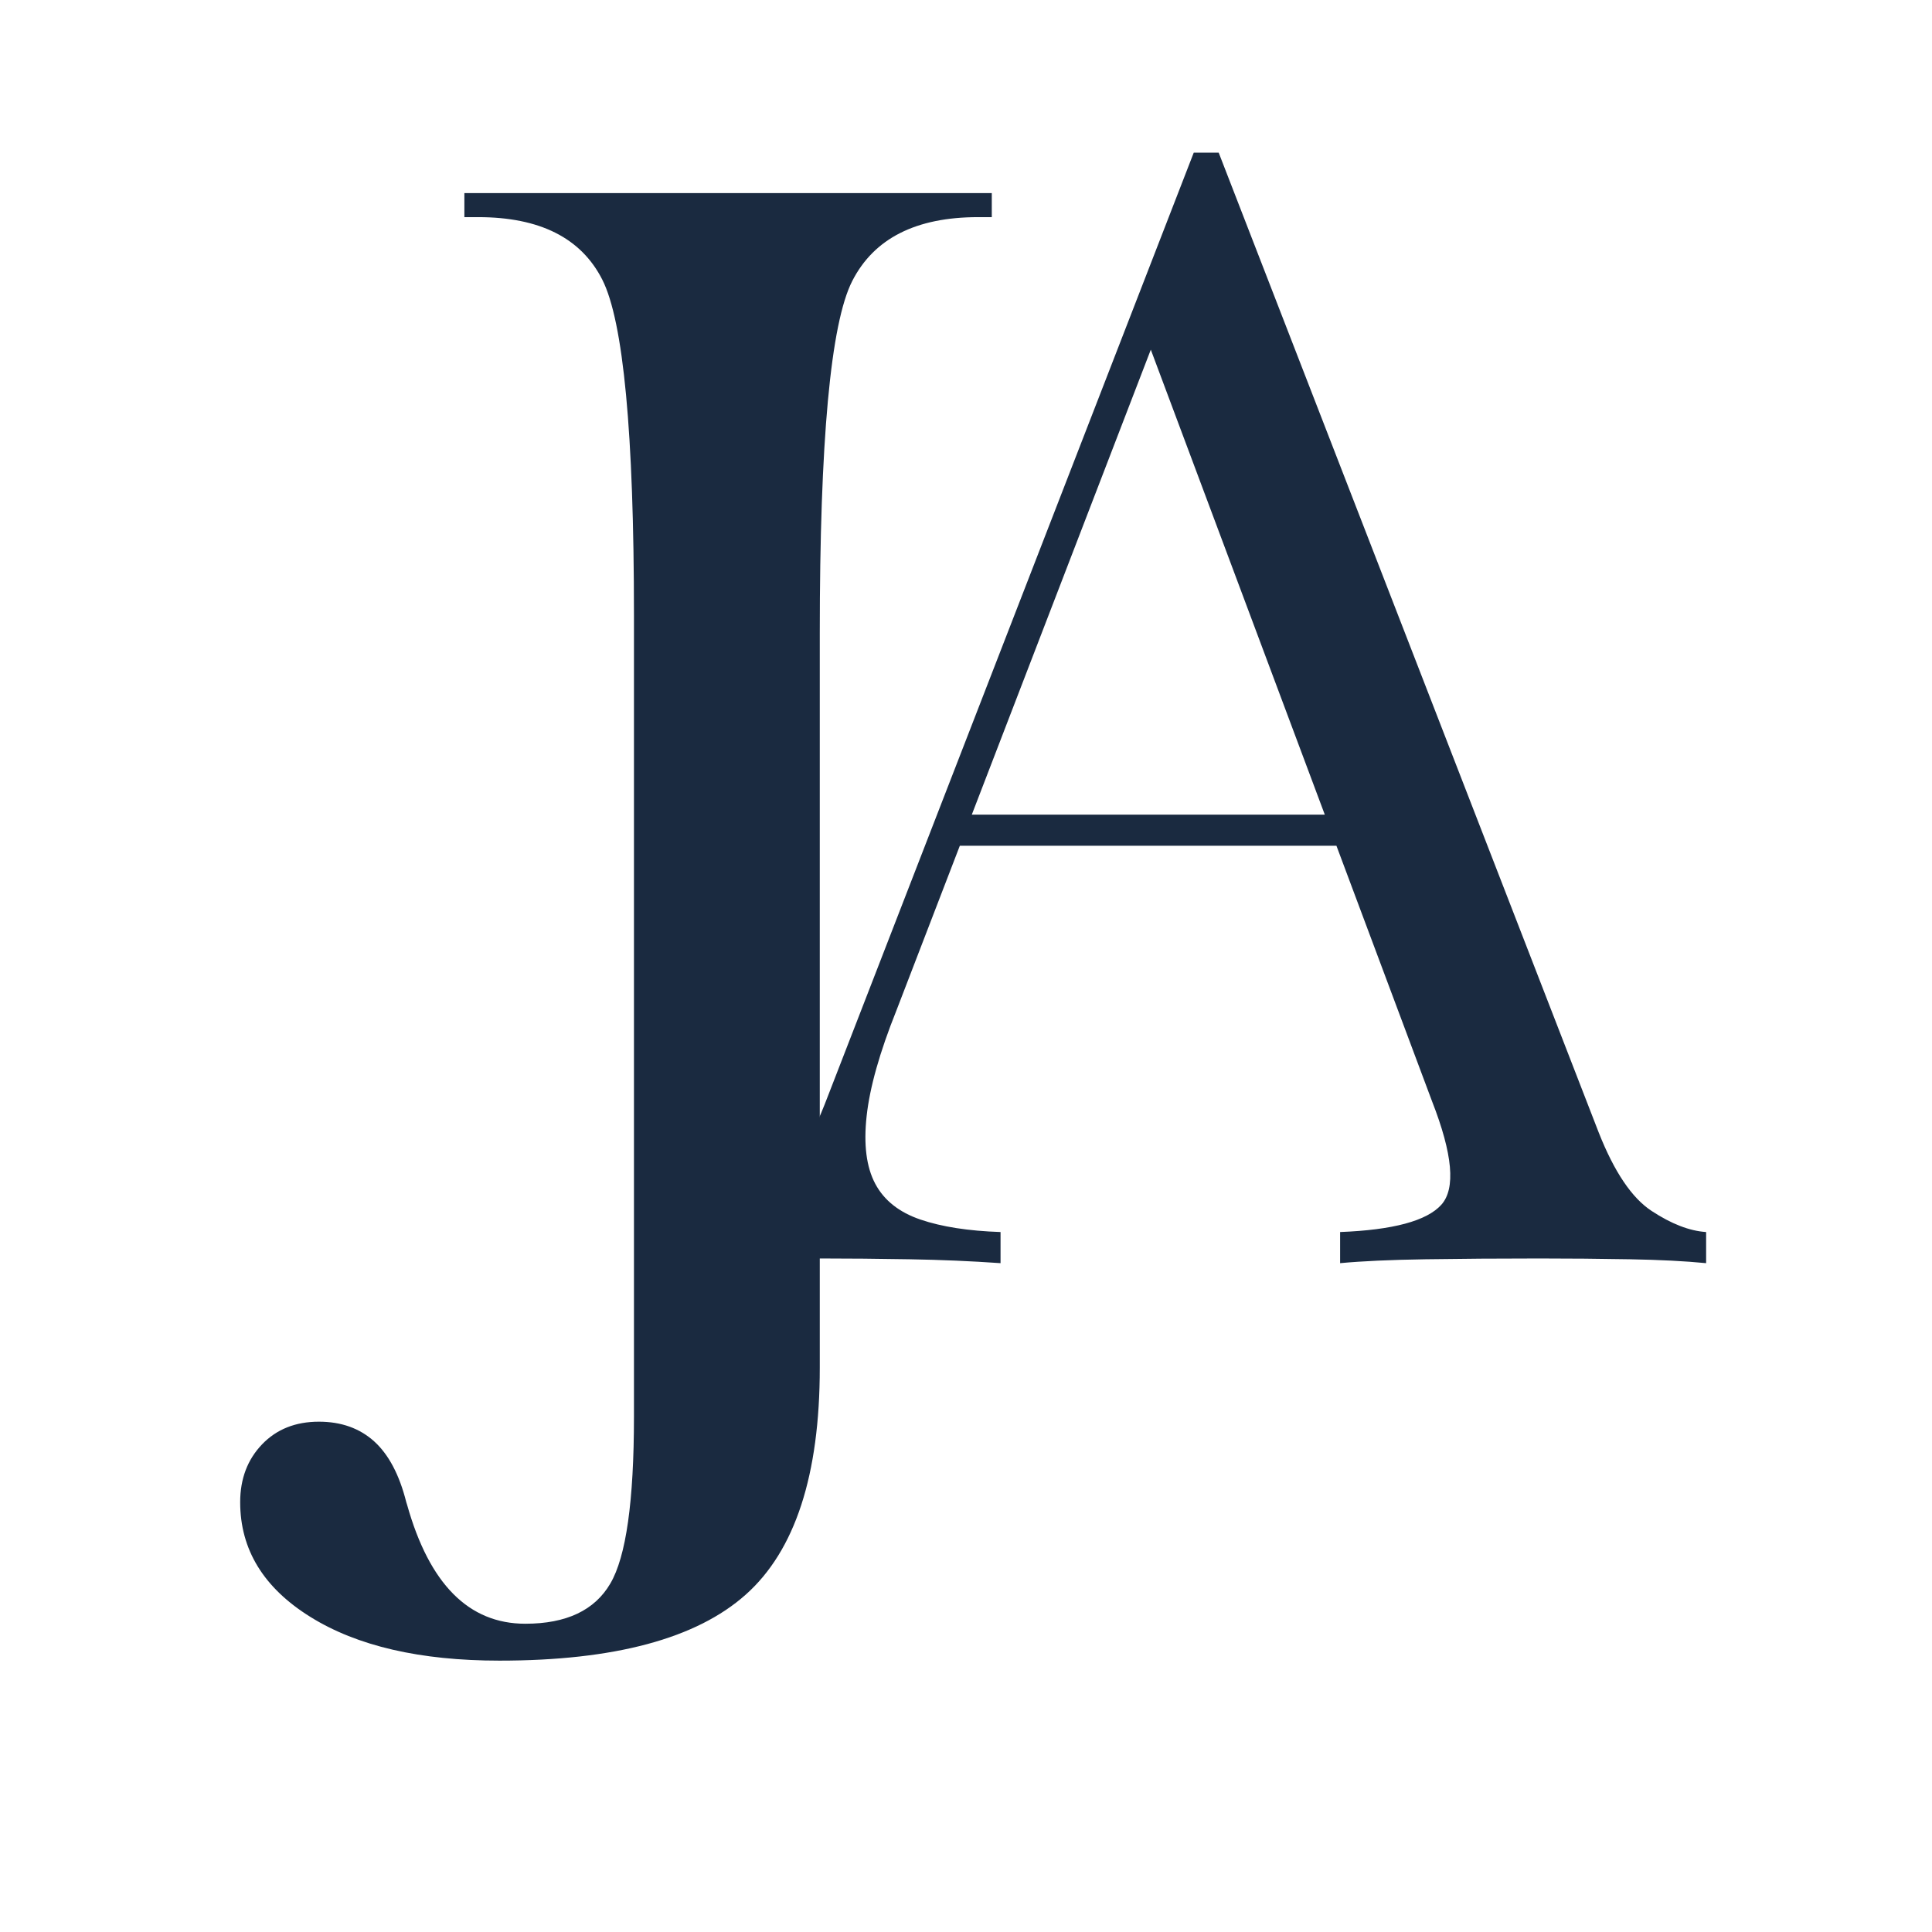 <svg xmlns="http://www.w3.org/2000/svg" xmlns:xlink="http://www.w3.org/1999/xlink" width="300" zoomAndPan="magnify" viewBox="0 0 224.88 225" height="300" preserveAspectRatio="xMidYMid meet" version="1.0"><defs><g/><clipPath id="fa8ca97ea4"><path d="M 14 0.059 L 130 0.059 L 130 212 L 14 212 Z M 14 0.059 " clip-rule="nonzero"/></clipPath><clipPath id="fd4660a070"><rect x="0" width="116" y="0" height="212"/></clipPath><clipPath id="92a89462d9"><path d="M 71 0.059 L 209 0.059 L 209 204 L 71 204 Z M 71 0.059 " clip-rule="nonzero"/></clipPath><clipPath id="659d8142f5"><rect x="0" width="138" y="0" height="204"/></clipPath></defs><g clip-path="url(#fa8ca97ea4)"><g transform="matrix(1, 0, 0, 1, 14, -0)"><g clip-path="url(#fd4660a070)"><g fill="#1a2a40" fill-opacity="1"><g transform="translate(32.849, 160.491)"><g><path d="M 26.922 -84.547 L 26.922 -88.844 C 26.922 -110.039 25.691 -123.066 23.234 -127.922 C 20.773 -132.773 15.957 -135.203 8.781 -135.203 L 7.172 -135.203 L 7.172 -138 L 68.594 -138 L 68.594 -135.203 L 67 -135.203 C 59.758 -135.203 54.875 -132.723 52.344 -127.766 C 49.82 -122.816 48.562 -109.145 48.562 -86.75 L 48.562 -1.203 C 48.562 11.297 45.688 20.102 39.938 25.219 C 34.188 30.344 24.629 32.906 11.266 32.906 C 2.023 32.906 -5.316 31.207 -10.766 27.812 C -16.211 24.426 -18.938 19.973 -18.938 14.453 C -18.938 11.734 -18.086 9.488 -16.391 7.719 C -14.703 5.957 -12.492 5.078 -9.766 5.078 C -7.172 5.078 -5.023 5.844 -3.328 7.375 C -1.641 8.906 -0.395 11.266 0.406 14.453 L 0.5 14.75 C 3.094 23.988 7.68 28.609 14.266 28.609 C 19.047 28.609 22.348 27.047 24.172 23.922 C 26.004 20.805 26.922 14.328 26.922 4.484 Z M 26.922 -84.547 "/></g></g></g></g></g></g><g clip-path="url(#92a89462d9)"><g transform="matrix(1, 0, 0, 1, 71, -0)"><g clip-path="url(#659d8142f5)"><g fill="#1a2a40" fill-opacity="1"><g transform="translate(12.275, 147.107)"><g><path d="M 58.594 -129.328 L 102.844 -15.234 C 104.656 -10.641 106.711 -7.586 109.016 -6.078 C 111.316 -4.566 113.43 -3.75 115.359 -3.625 L 115.359 0 C 112.941 -0.238 109.977 -0.391 106.469 -0.453 C 102.969 -0.516 99.461 -0.547 95.953 -0.547 C 91.234 -0.547 86.816 -0.516 82.703 -0.453 C 78.598 -0.391 75.273 -0.238 72.734 0 L 72.734 -3.625 C 78.898 -3.863 82.828 -4.922 84.516 -6.797 C 86.211 -8.672 85.852 -12.691 83.438 -18.859 L 49.703 -109.016 L 52.609 -111.375 L 21.047 -29.391 C 19.109 -24.547 17.957 -20.461 17.594 -17.141 C 17.227 -13.816 17.562 -11.188 18.594 -9.25 C 19.625 -7.312 21.379 -5.922 23.859 -5.078 C 26.336 -4.234 29.445 -3.75 33.188 -3.625 L 33.188 0 C 29.801 -0.238 26.266 -0.391 22.578 -0.453 C 18.891 -0.516 15.473 -0.547 12.328 -0.547 C 9.305 -0.547 6.738 -0.516 4.625 -0.453 C 2.508 -0.391 0.547 -0.238 -1.266 0 L -1.266 -3.625 C 1.148 -4.227 3.625 -5.648 6.156 -7.891 C 8.695 -10.129 11 -13.969 13.062 -19.406 L 55.688 -129.328 C 56.164 -129.328 56.645 -129.328 57.125 -129.328 C 57.613 -129.328 58.102 -129.328 58.594 -129.328 Z M 80.719 -52.234 L 80.719 -48.609 L 26.672 -48.609 L 28.484 -52.234 Z M 80.719 -52.234 "/></g></g></g></g></g></g></svg>